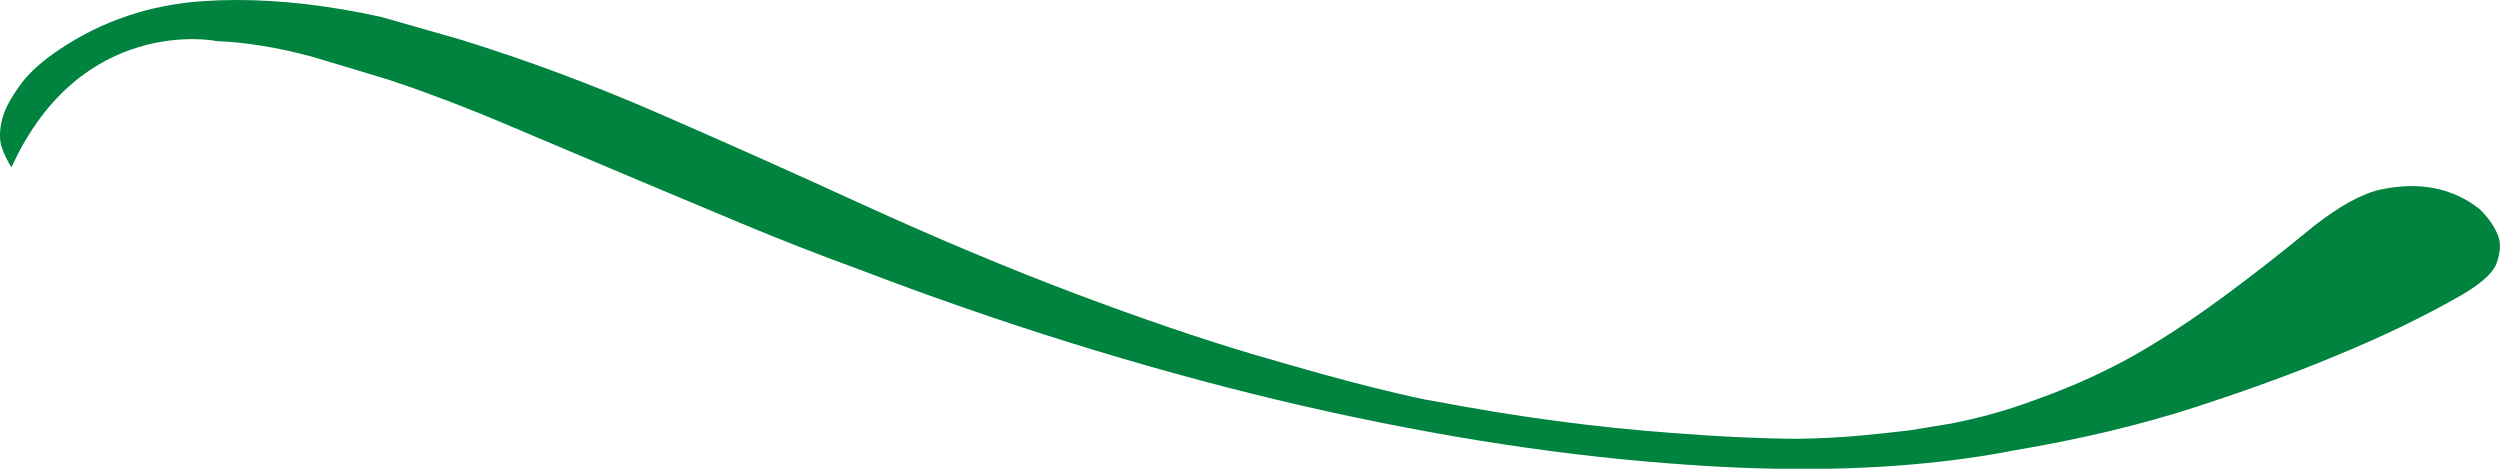 <?xml version="1.0" encoding="UTF-8"?><svg id="Layer_1" xmlns="http://www.w3.org/2000/svg" viewBox="0 0 56.16 10.53"><defs><style>.cls-1{fill:#00833e;}</style></defs><path class="cls-1" d="M.093,2.534c.073-.194,.207-.42,.396-.673,.19-.248,.468-.496,.831-.739C2.278,.473,3.371,.104,4.569,.025,4.816,.008,5.067,0,5.323,0c1.015,0,2.115,.131,3.25,.383l1.053,.301,.754,.216c1.471,.457,2.961,1.013,4.43,1.653,1.537,.669,3.069,1.353,4.552,2.034,1.713,.781,3.332,1.459,4.809,2.015,1.459,.549,2.782,1.001,3.932,1.343,1.219,.358,2.1,.602,2.771,.767,.733,.18,1.166,.276,1.343,.299,.954,.18,1.882,.331,2.757,.447,.879,.117,1.762,.208,2.621,.27,1.015,.081,1.948,.124,2.78,.129,.528-.008,1.008-.033,1.428-.073,.408-.039,.768-.077,1.094-.117l.949-.155c.568-.114,1.098-.256,1.573-.422,.469-.162,.902-.329,1.29-.496,.449-.198,.862-.403,1.228-.609,.606-.345,1.228-.75,1.898-1.238,.634-.459,1.337-1.006,2.143-1.668,.592-.464,1.105-.742,1.522-.826,.239-.049,.468-.073,.681-.073,.173,0,.341,.016,.5,.048,.385,.075,.727,.235,1.021,.469,.214,.209,.356,.423,.431,.641,.045,.155,.03,.347-.047,.57-.049,.146-.224,.388-.773,.711-.849,.487-1.812,.952-2.865,1.383-.89,.373-1.954,.761-3.161,1.153-1.204,.389-2.553,.711-4.019,.958-1.427,.28-3.033,.422-4.771,.422h-.001c-.954,0-1.968-.043-3.016-.127-2.747-.209-5.706-.689-8.795-1.427-3.086-.741-6.246-1.727-9.396-2.933-.897-.327-1.772-.669-2.603-1.016l-2.498-1.048-2.808-1.187c-.87-.368-1.706-.689-2.486-.951l-.184-.062-1.699-.51c-.787-.214-1.517-.329-2.182-.352l.005-.005S1.816,.332,.257,3.761C.115,3.529,.03,3.323,.006,3.162c-.021-.191,.01-.405,.087-.628Z"/></svg>